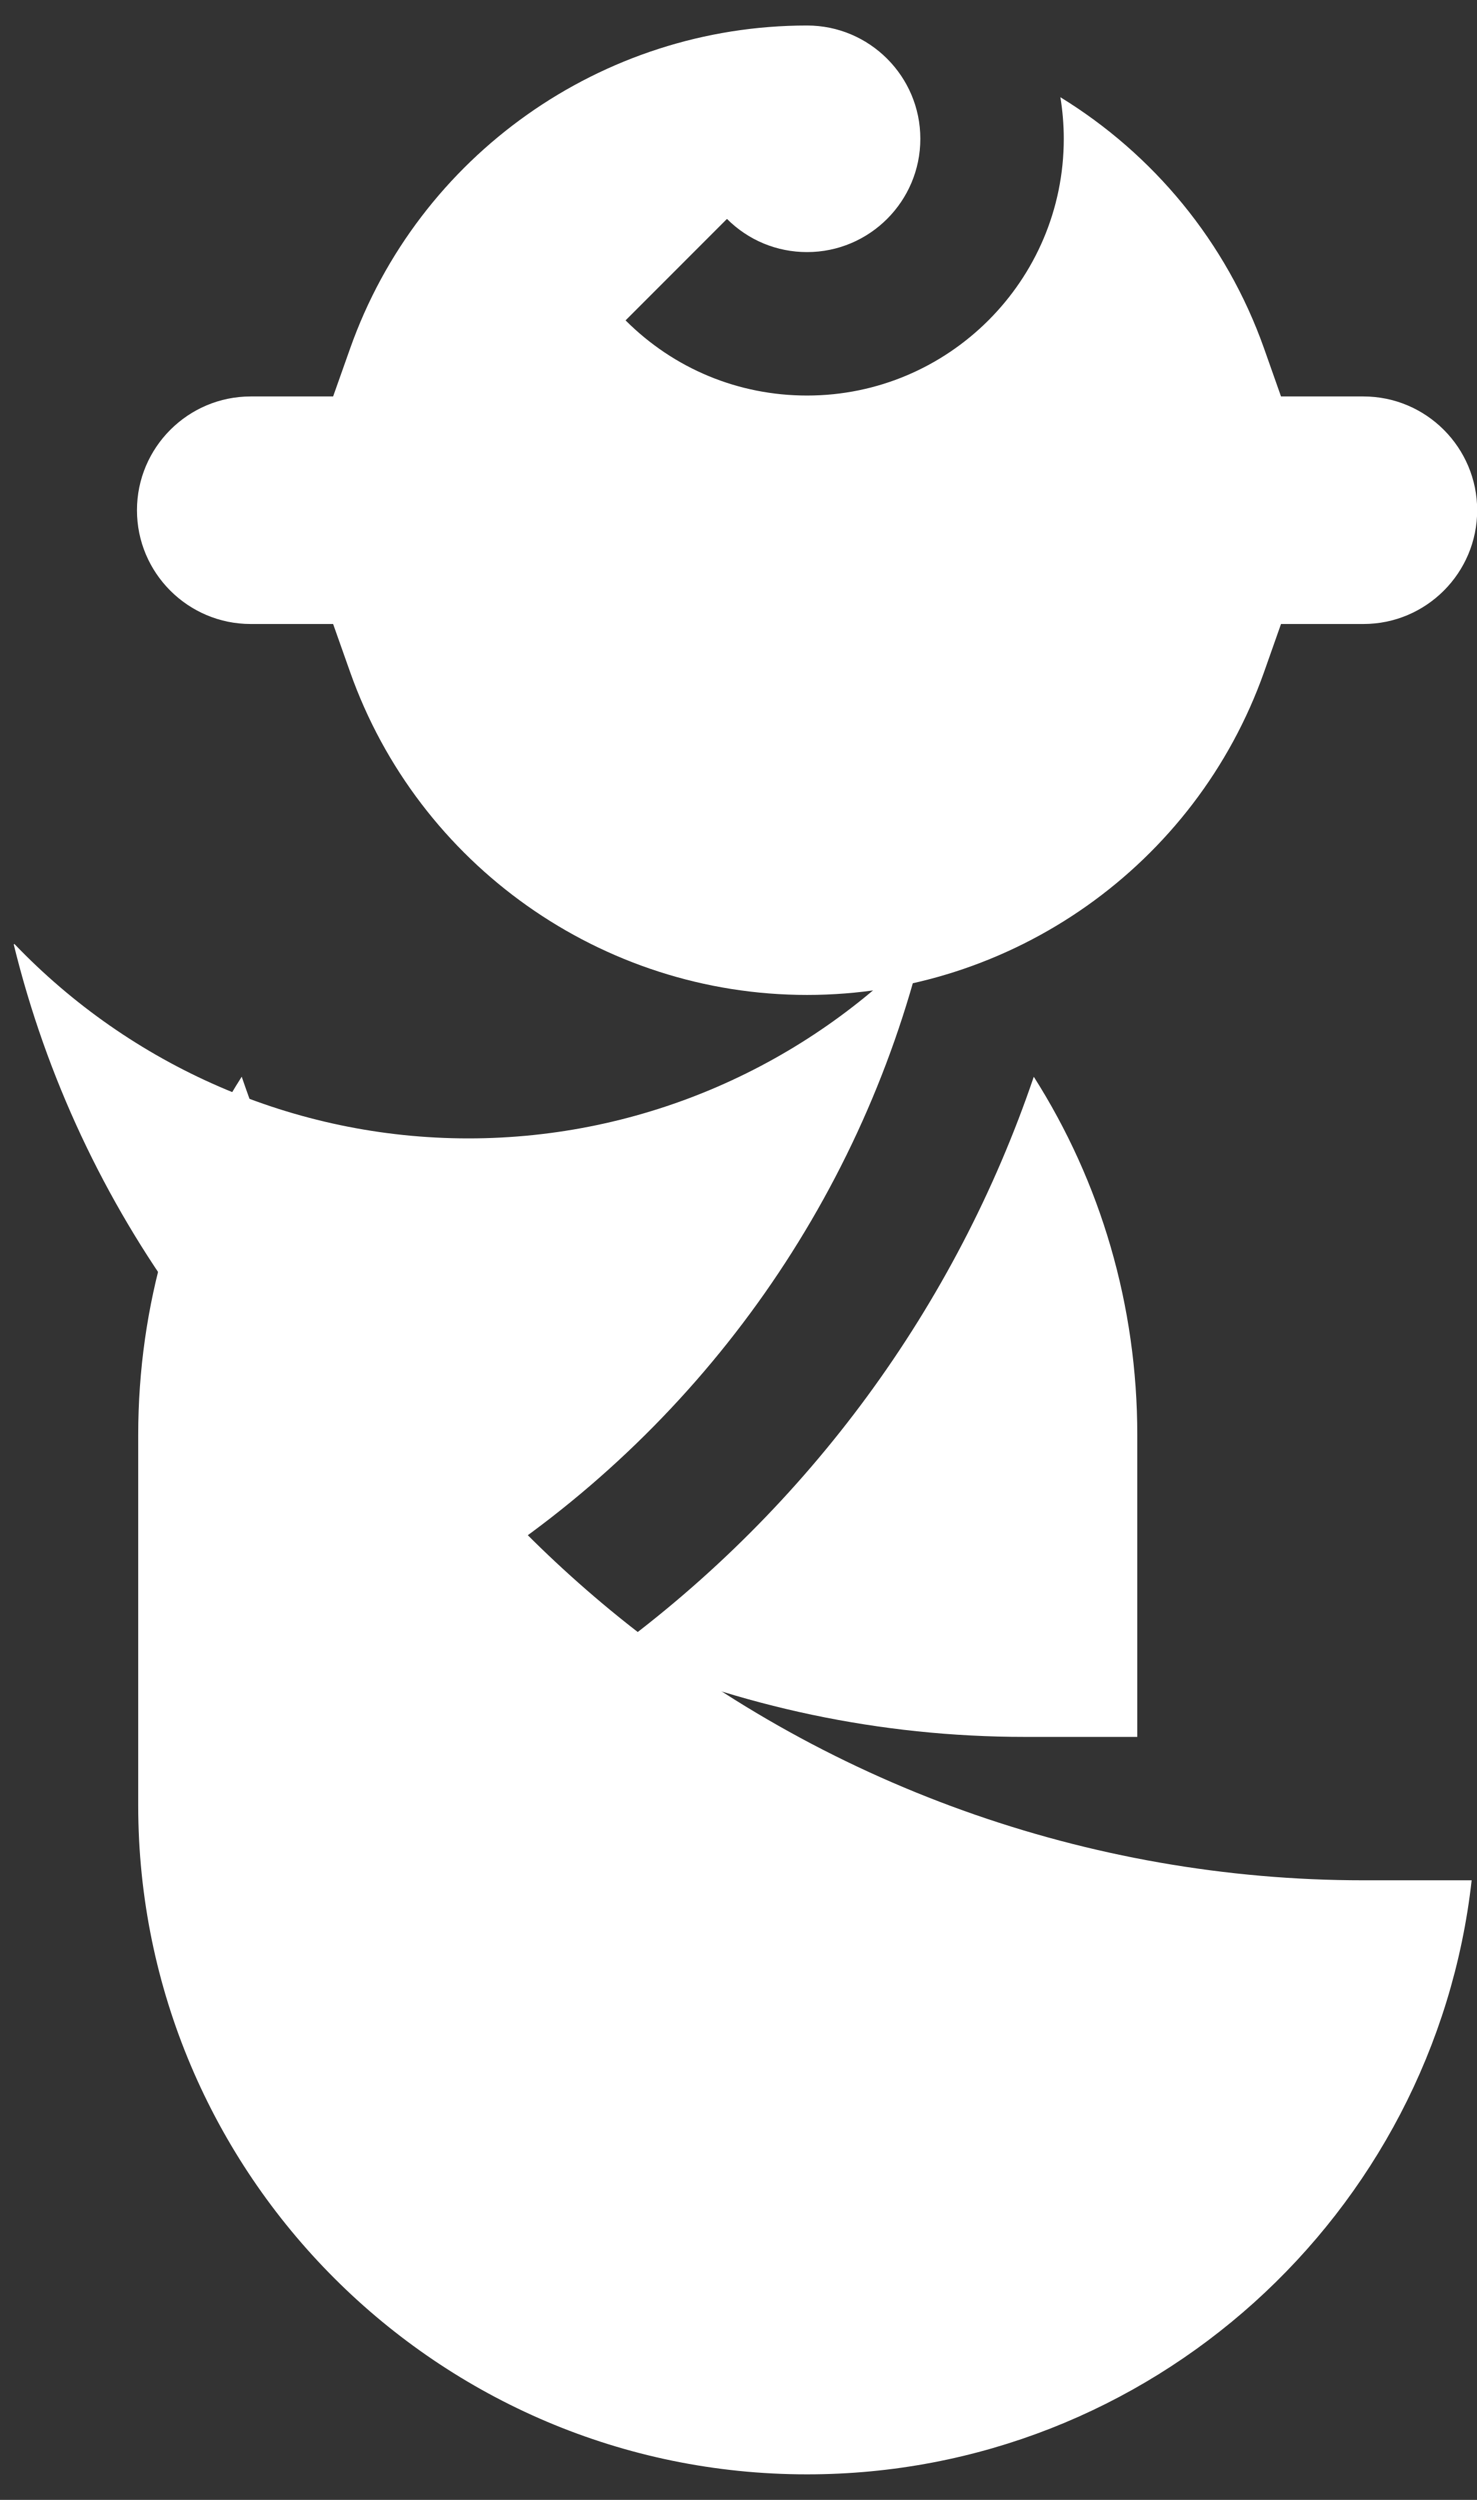 <svg width="26" height="44" viewBox="0 0 26 44" fill="none" xmlns="http://www.w3.org/2000/svg">
<rect x="0" y="0" width="26" height="44" fill="#333333" stroke="none"/>
<path d="M18.198 18.952C16.826 22.992 14.235 26.527 10.78 29.062C13.023 30.035 15.482 30.571 18.04 30.571H20.02V25.26C20.02 22.977 19.378 20.808 18.198 18.952Z" fill="white"/>
<path d="M16.25 16.624C16.247 16.62 16.243 16.617 16.24 16.614C14.195 18.751 11.327 20.037 8.246 20.037C5.166 20.037 2.298 18.751 0.253 16.614C0.249 16.618 0.246 16.621 0.242 16.624C1.394 21.321 4.345 25.248 8.26 27.726C12.259 25.189 15.127 21.204 16.25 16.624Z" fill="white"/>
<path d="M5.864 6.978H4.413C3.309 6.978 2.411 7.877 2.411 8.981C2.411 10.085 3.309 10.983 4.413 10.983H5.864L6.162 11.825C7.364 15.226 10.597 17.512 14.207 17.512C17.817 17.512 21.05 15.226 22.253 11.825L22.55 10.983H24.001C25.105 10.983 26.003 10.085 26.003 8.981C26.003 7.877 25.105 6.978 24.001 6.978H22.55L22.253 6.137C21.587 4.252 20.297 2.712 18.666 1.711C18.705 1.949 18.726 2.194 18.726 2.443C18.726 4.935 16.699 6.962 14.207 6.962C13 6.962 11.865 6.492 11.012 5.639L12.797 3.853C13.174 4.23 13.675 4.437 14.207 4.437C15.307 4.437 16.201 3.543 16.201 2.443C16.201 1.344 15.307 0.449 14.207 0.449C10.597 0.449 7.364 2.735 6.162 6.137L5.864 6.978Z" fill="white"/>
<path d="M14.207 43.551C20.253 43.551 25.249 38.969 25.906 33.095H24C19.168 33.095 14.458 31.404 10.737 28.334C7.74 25.86 5.495 22.591 4.255 18.951C3.074 20.807 2.433 22.976 2.433 25.259V31.777C2.433 38.27 7.714 43.551 14.207 43.551Z" fill="white"/>
</svg>
